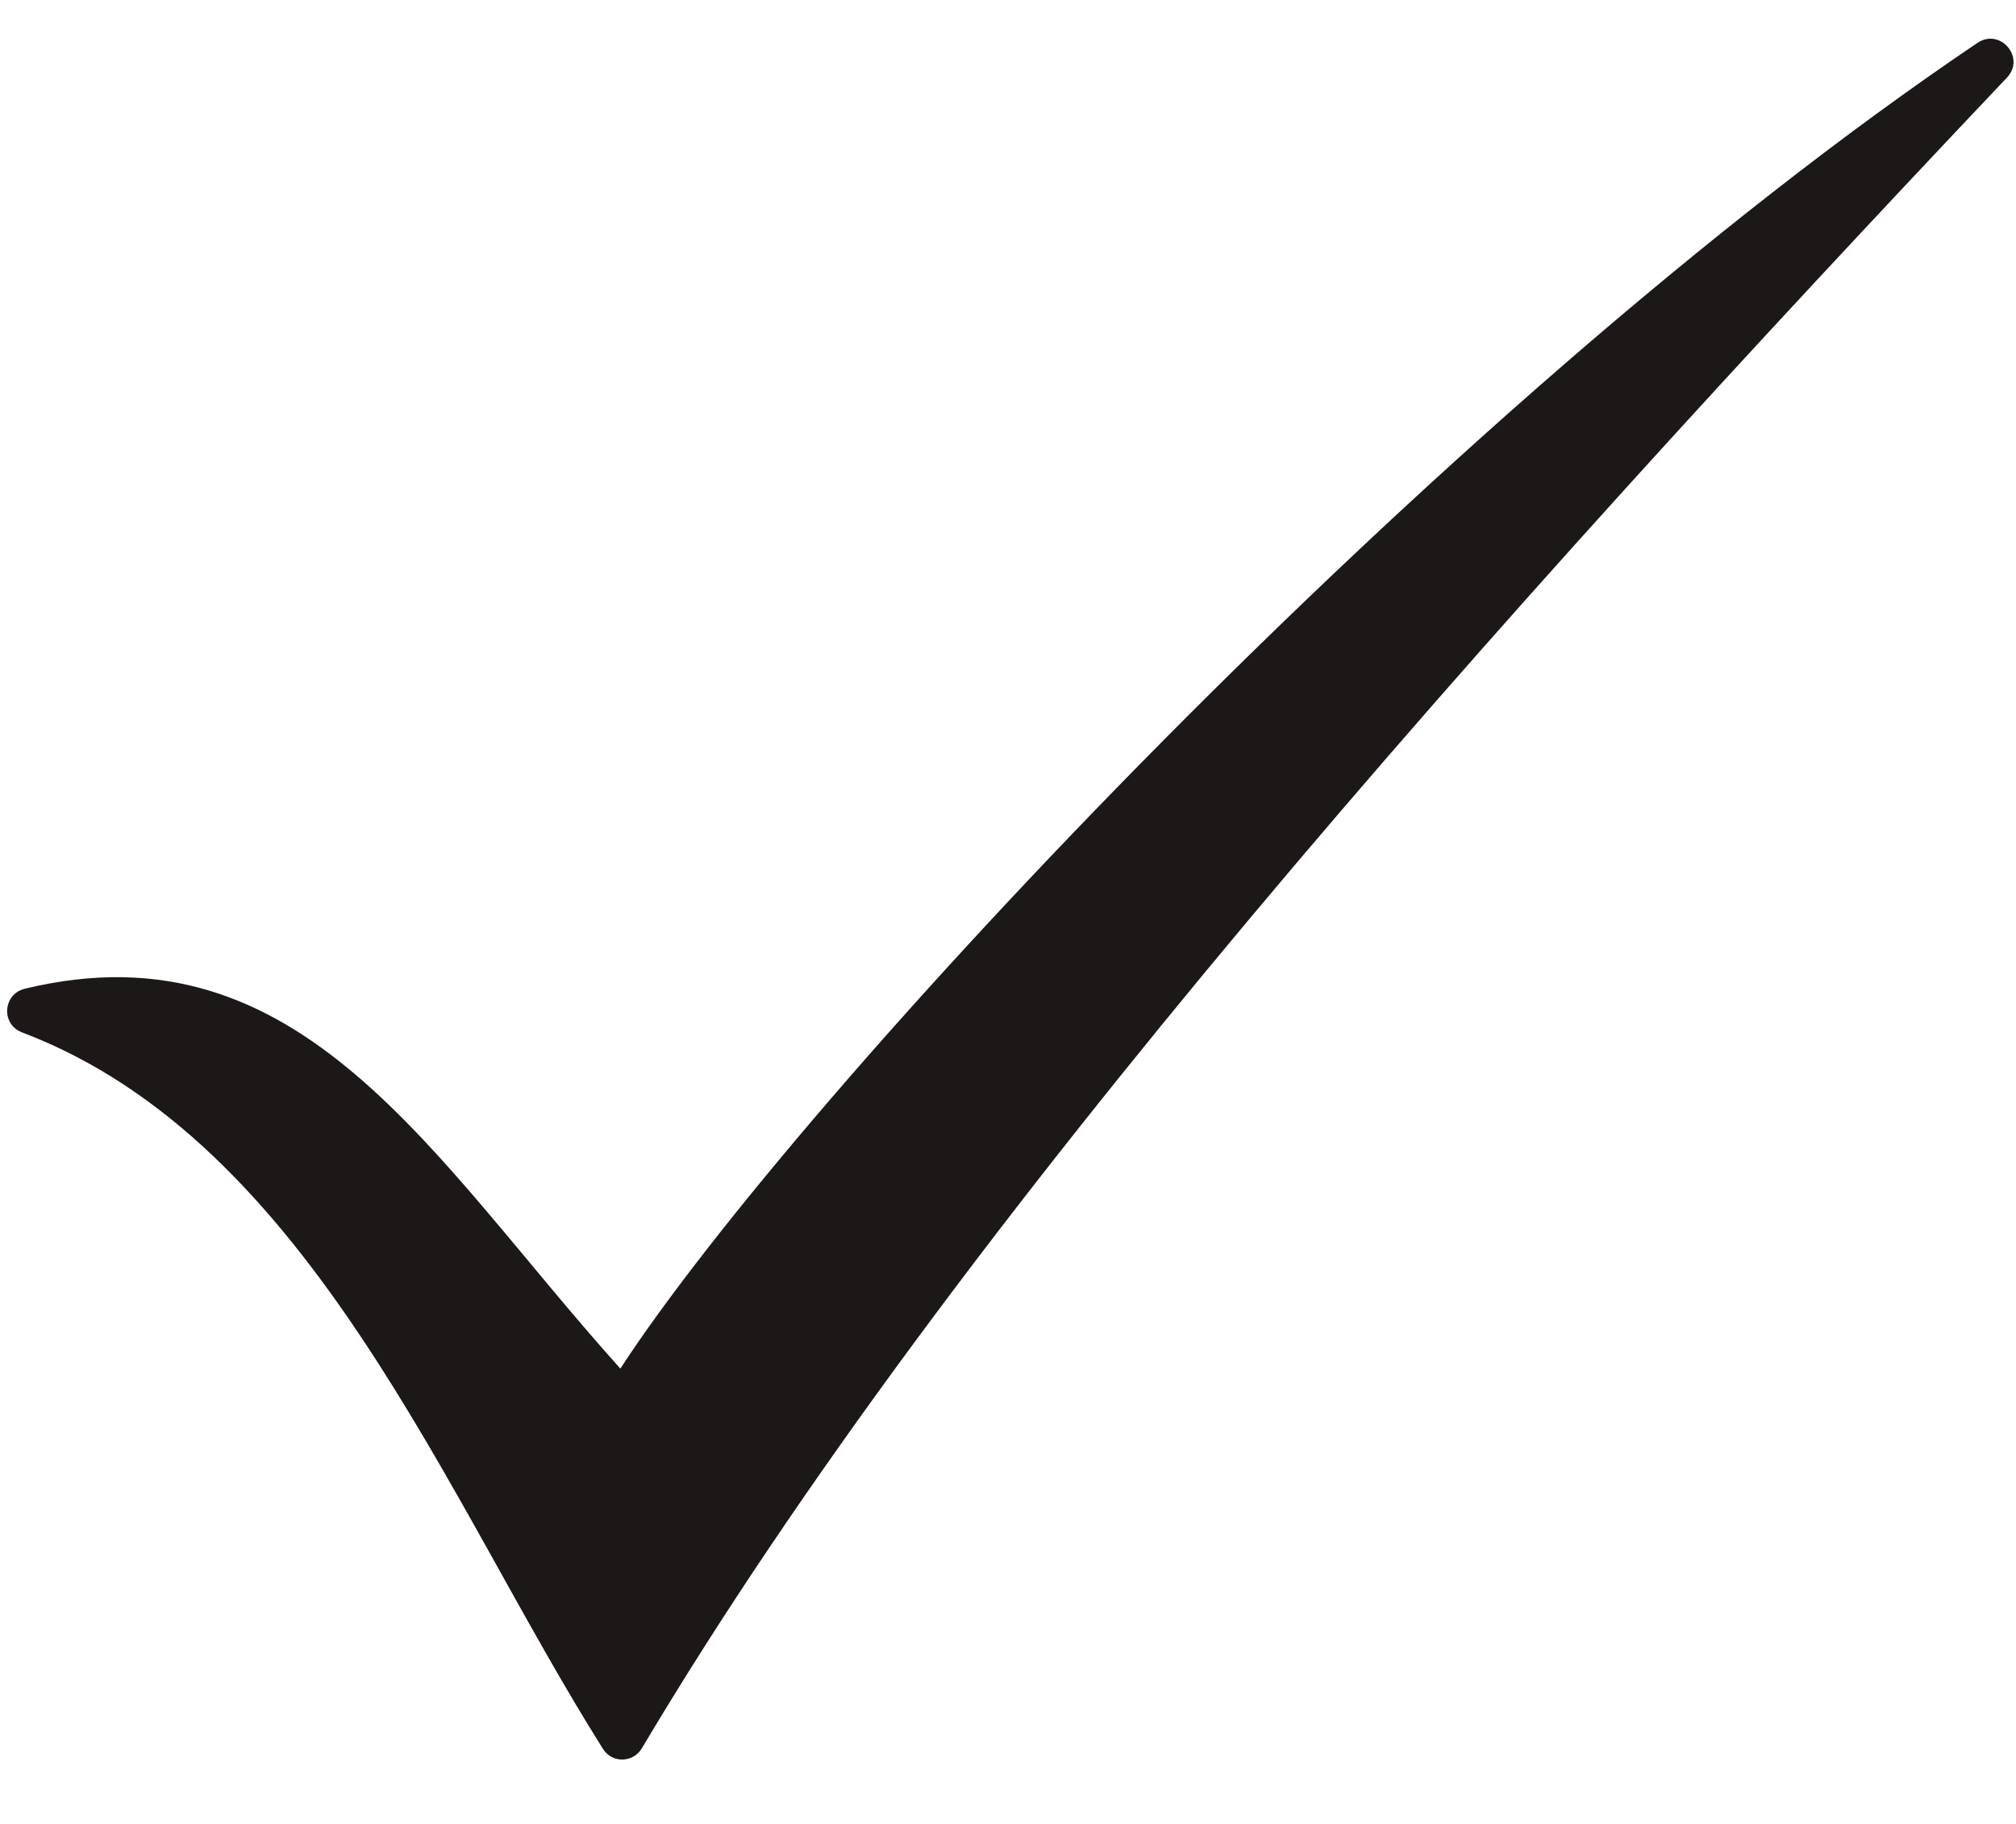<svg xmlns="http://www.w3.org/2000/svg" fill="none" viewBox="0 0 21 19" height="19" width="21">
<path fill="#1C1818" d="M6.462 14.257C8.291 11.445 15.019 4.207 20.598 0.447C20.835 0.287 21.103 0.6 20.906 0.808C15.606 6.405 9.94 12.737 6.686 18.212C6.596 18.364 6.377 18.37 6.282 18.22C4.645 15.626 3.241 11.898 0.231 10.755C0.007 10.671 0.029 10.354 0.261 10.299C3.146 9.604 4.497 12.07 6.462 14.257V14.257Z"></path>
</svg>
